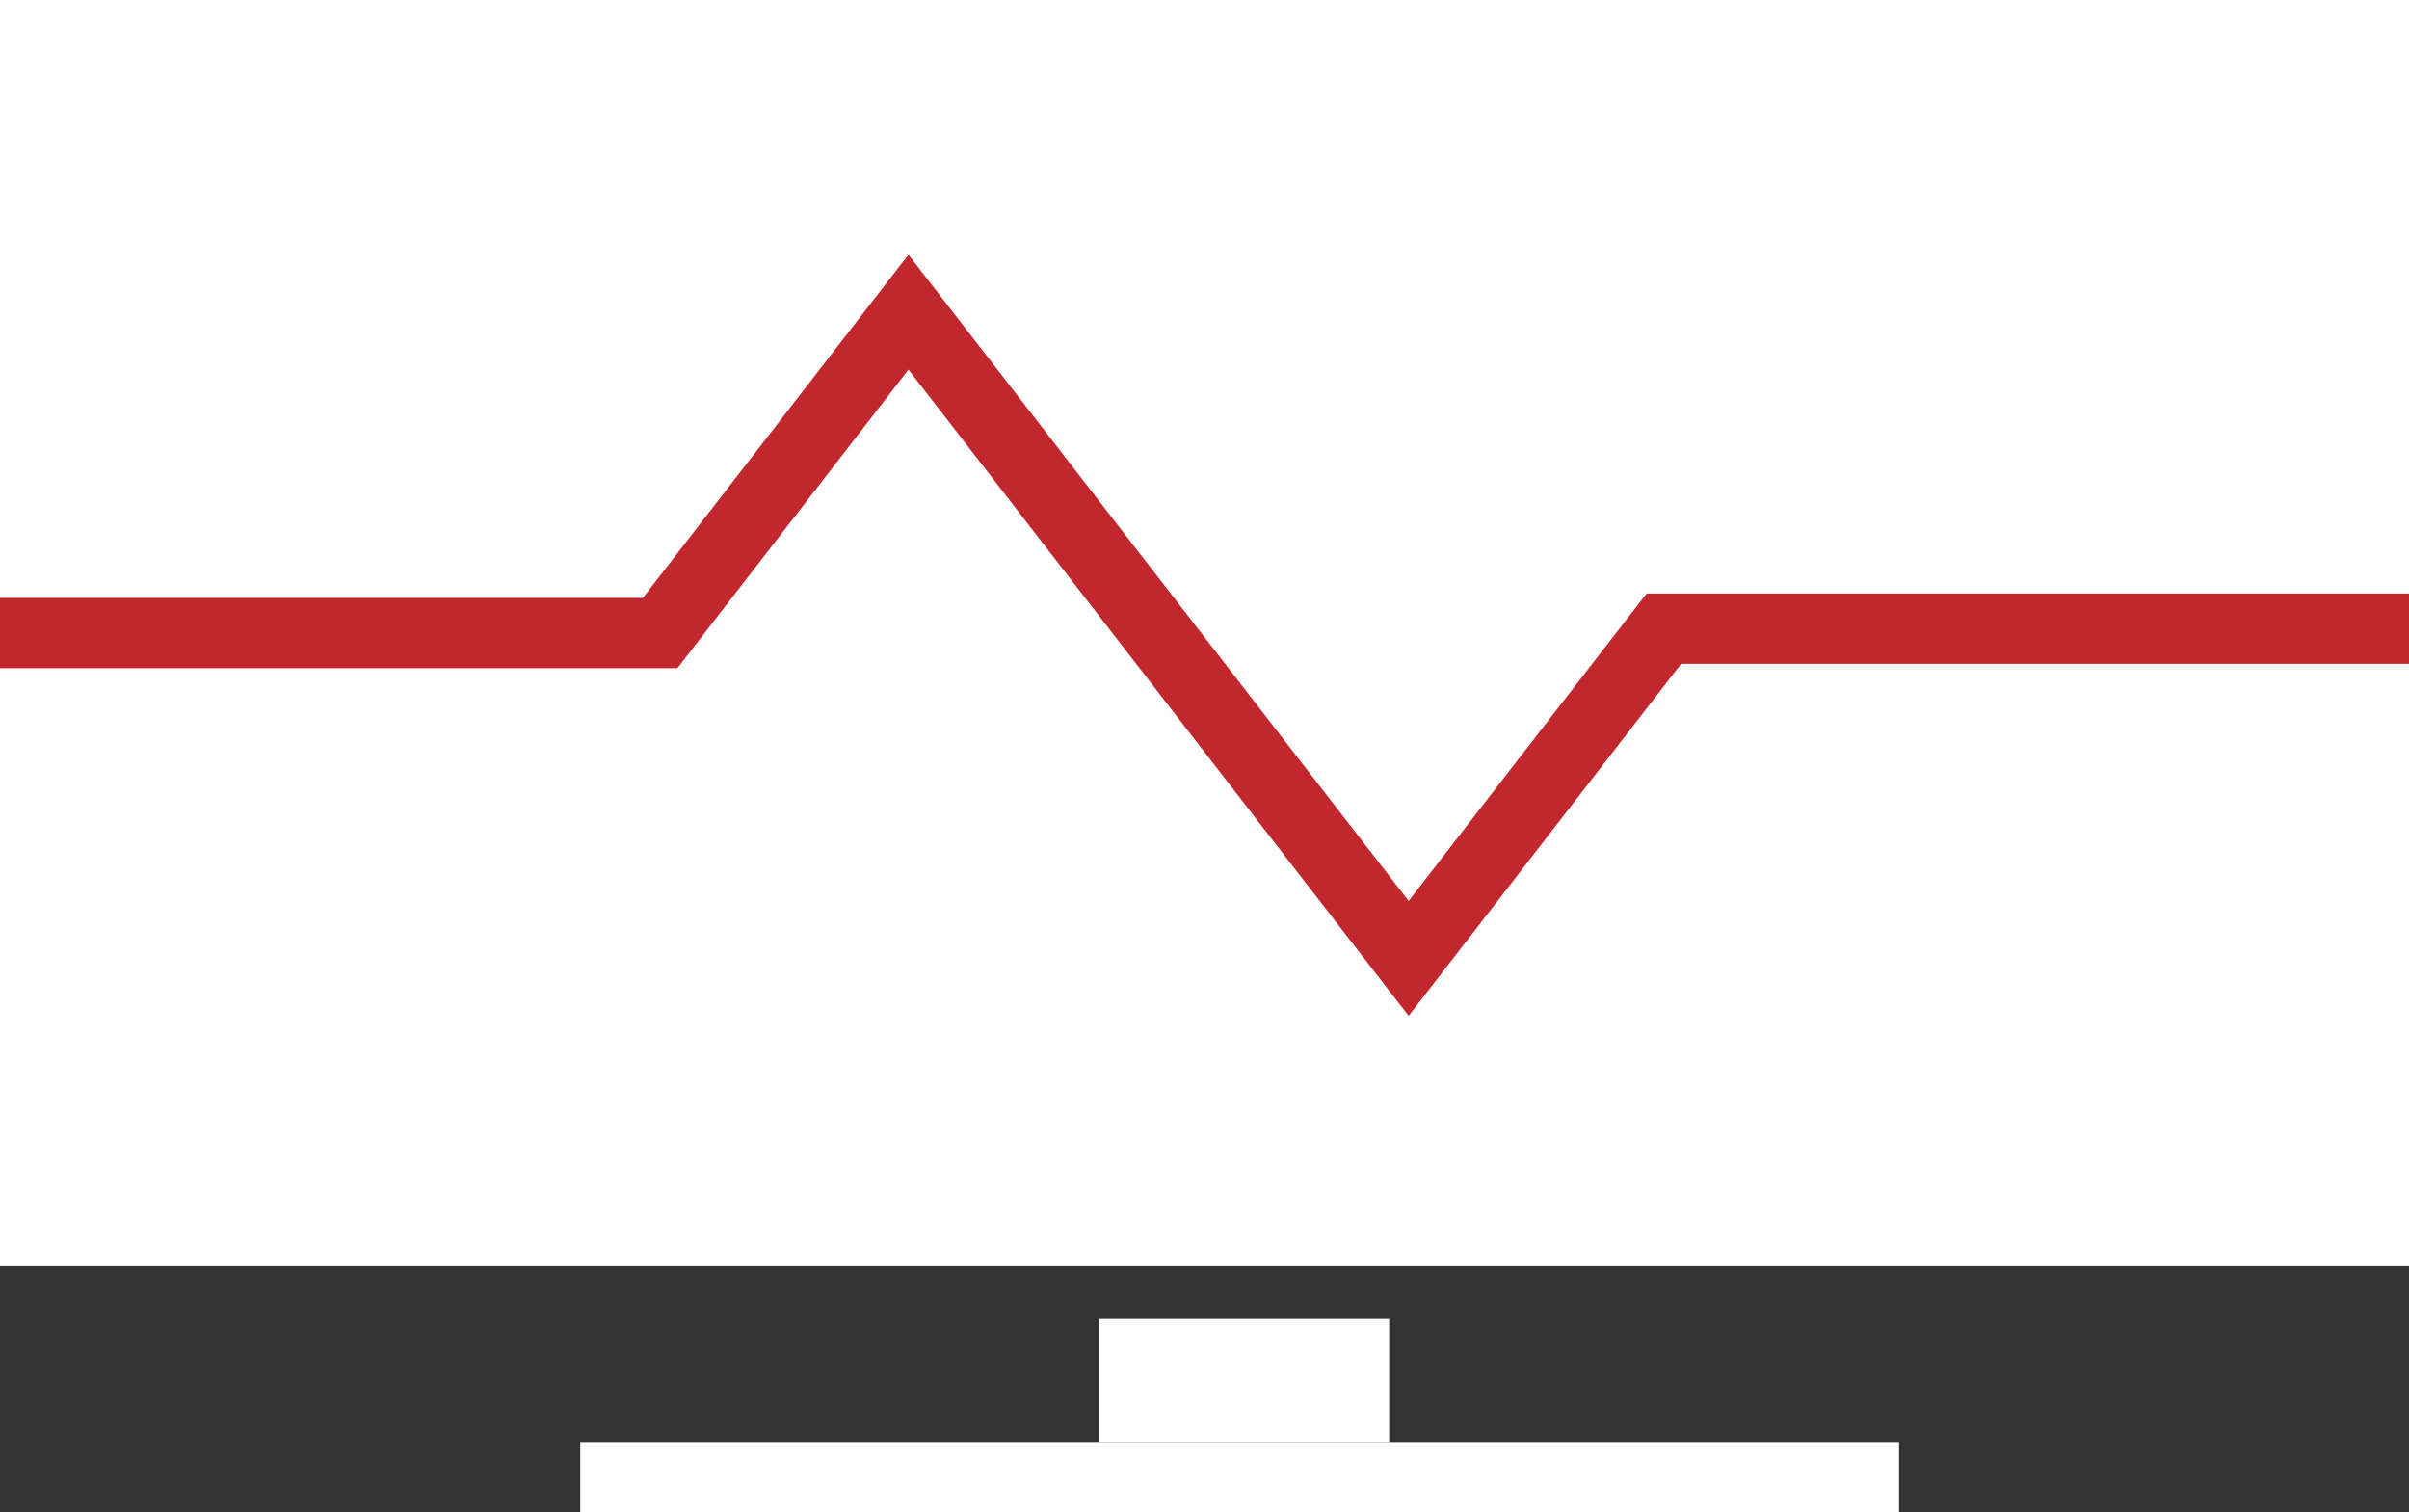 <svg xmlns="http://www.w3.org/2000/svg" viewBox="0 0 274 172"><rect x="0" y="0" width="274" height="172" fill="#333333" stroke="none"/><defs><style>.cls-1{fill:#fff;}.cls-2{fill:none;stroke:#c1272d;stroke-miterlimit:10;stroke-width:8px;}</style></defs><title>アセット 2</title><g id="レイヤー_2" data-name="レイヤー 2"><g id="レイヤー_3" data-name="レイヤー 3"><rect class="cls-1" width="274" height="144"/><rect class="cls-1" x="66" y="164" width="150" height="8"/><rect class="cls-1" x="125" y="150" width="33" height="14"/><polyline class="cls-2" points="0 72 75.08 72 103.33 35.5 160.22 109 189.25 71.5 274 71.5"/></g></g></svg>